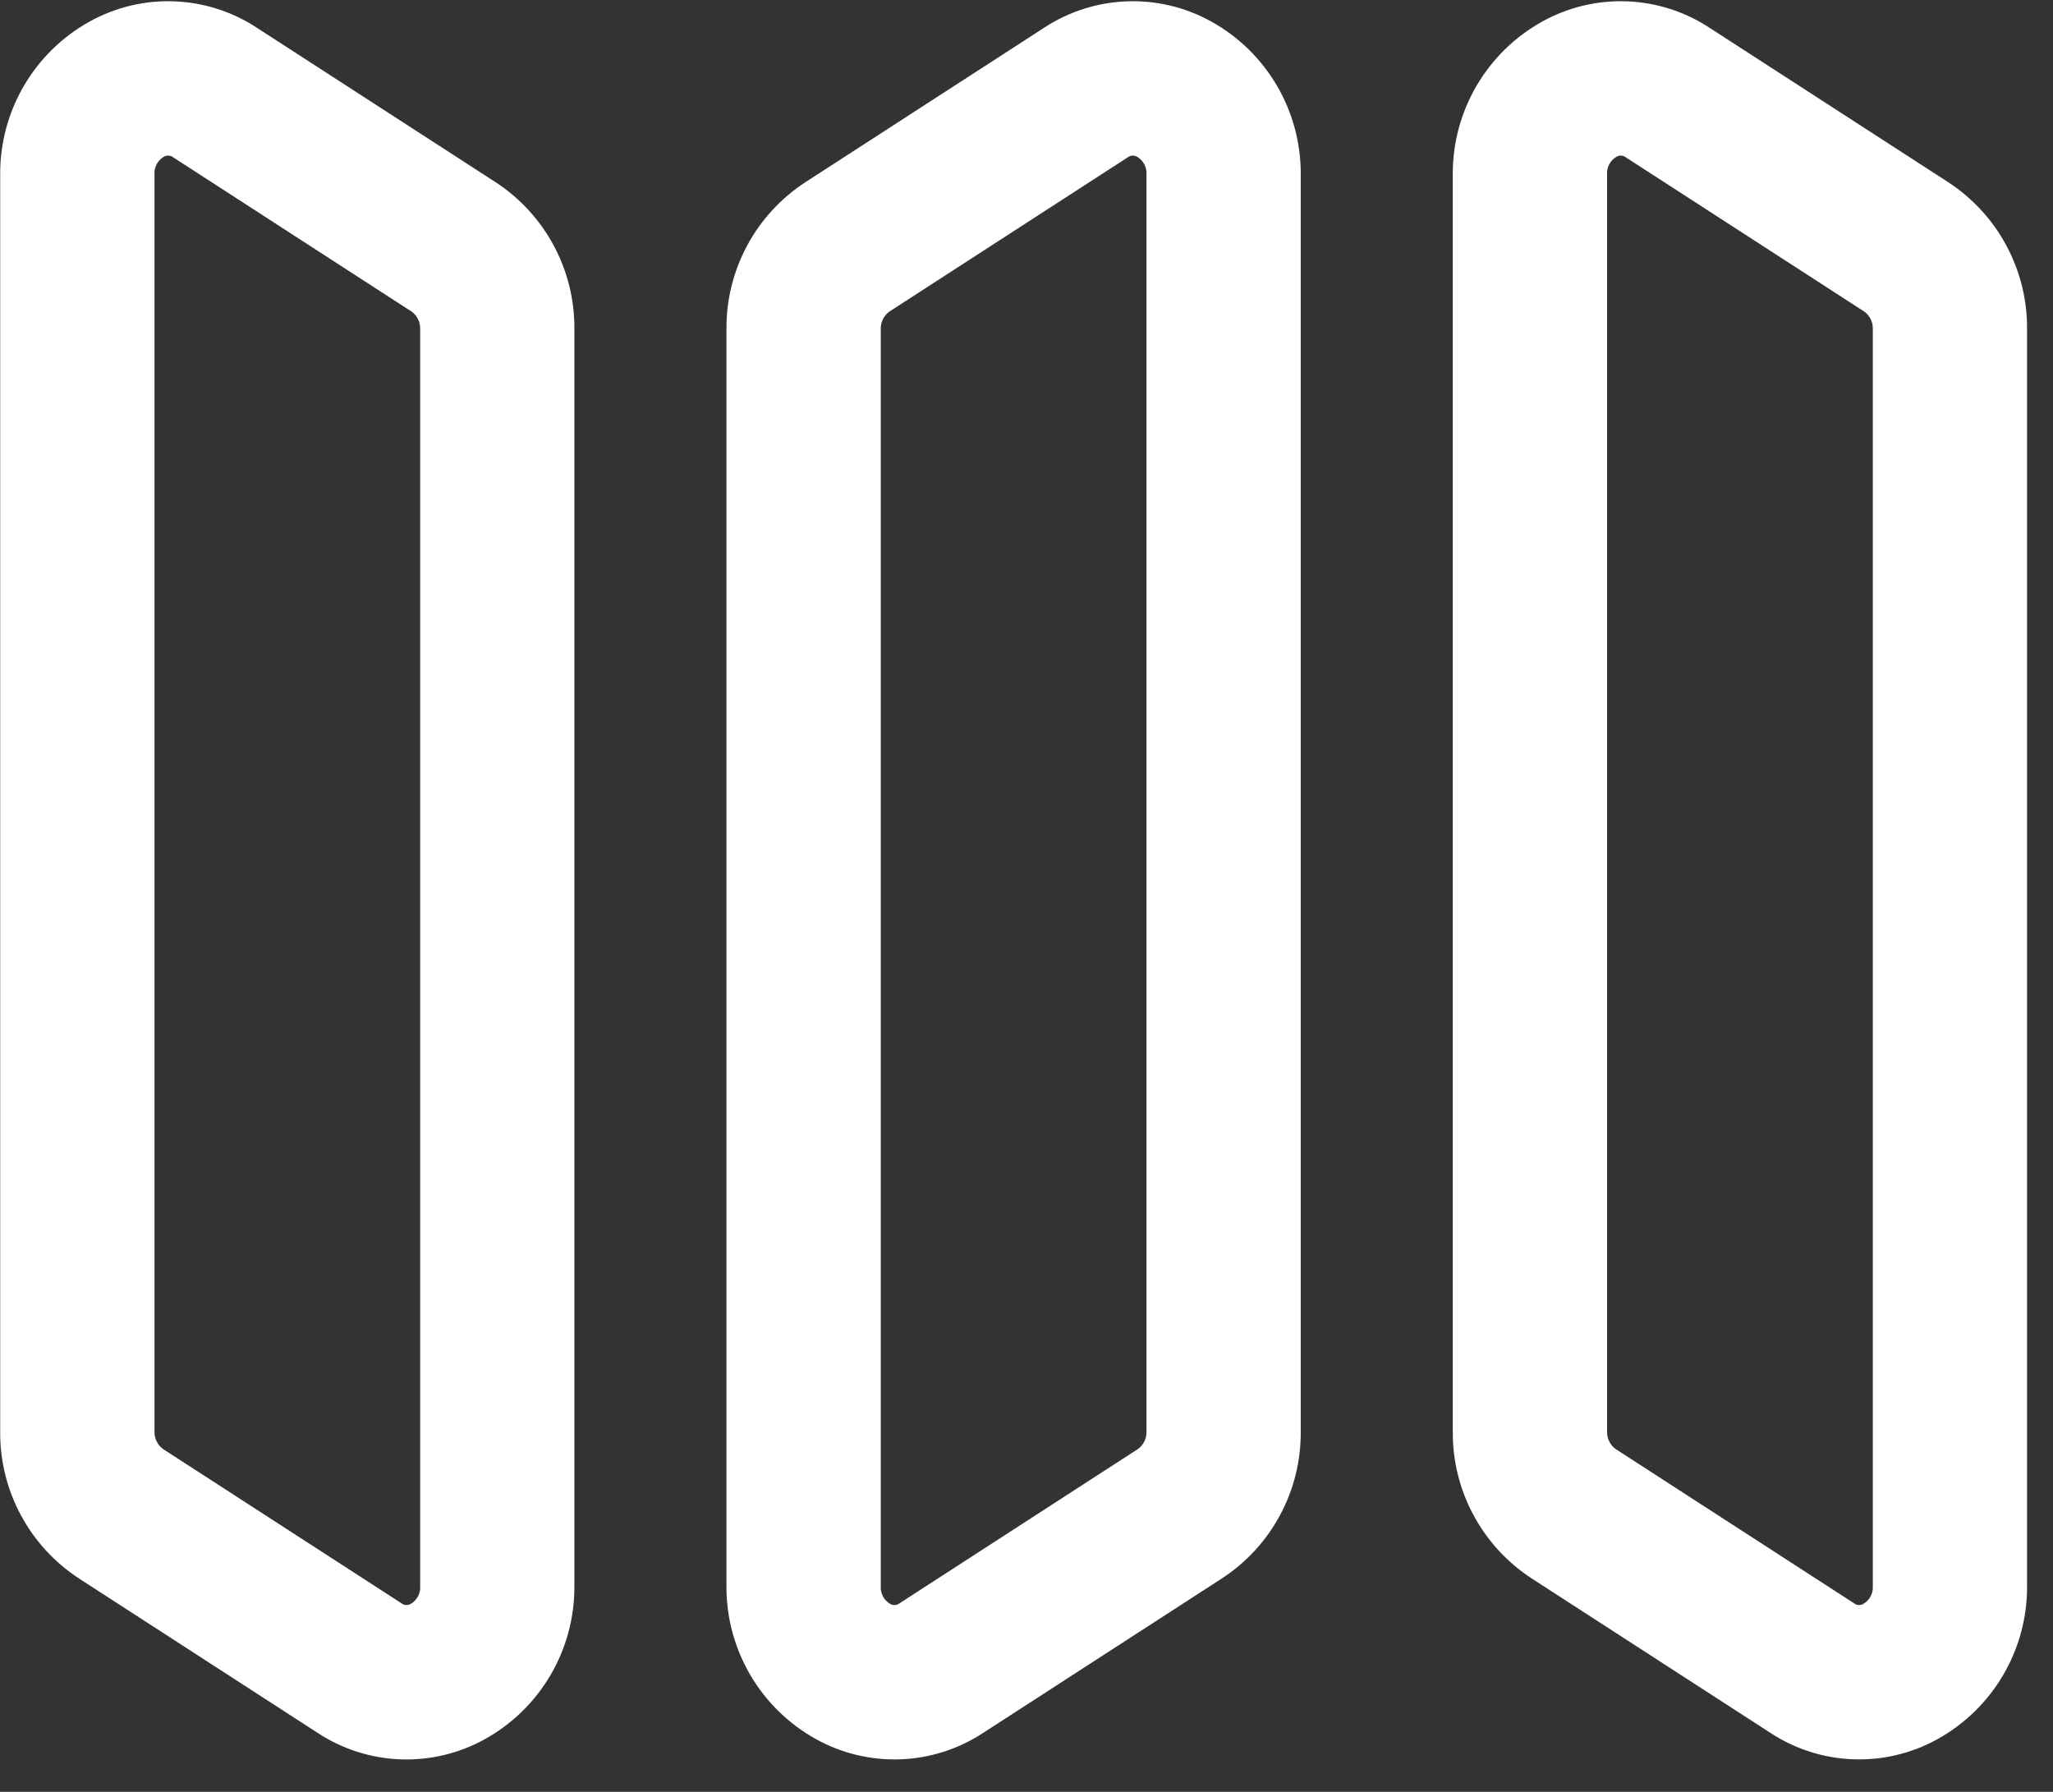 <?xml version="1.0" encoding="UTF-8"?>
<svg width="55px" height="48px" viewBox="0 0 55 48" version="1.1" xmlns="http://www.w3.org/2000/svg" xmlns:xlink="http://www.w3.org/1999/xlink">
    <rect x="0" y="0" width="55" height="48" fill="#333333" stroke="none"/>
    <!-- Generator: Sketch 60.1 (88133) - https://sketch.com -->
    <title>位置</title>
    <desc>Created with Sketch.</desc>
    <g id="页面1" stroke="none" stroke-width="1" fill="none" fill-rule="evenodd">
        <g id="GETSSL--合作伙伴（绿色中文）" transform="translate(-420, -2672)" fill="#FFFFFF" fill-rule="nonzero">
            <g id="11-项内容" transform="translate(0, 1181)">
                <g id="位置" transform="translate(420, 1491)">
                    <path d="M13.28,4.883 L6.888,0.748 C5.544,-0.139 3.817,-0.206 2.407,0.574 C0.913,1.4 -0.009,2.978 0.005,4.685 L0.005,38.345 C-0.009,39.931 0.786,41.414 2.113,42.282 L8.503,46.416 C9.849,47.304 11.575,47.371 12.985,46.591 C14.479,45.765 15.401,44.188 15.388,42.481 L15.388,8.82 C15.402,7.235 14.608,5.751 13.28,4.883 L13.28,4.883 Z M11.256,42.478 C11.273,42.672 11.179,42.859 11.012,42.96 C10.931,43.012 10.826,43.007 10.751,42.946 L4.361,38.812 C4.215,38.701 4.132,38.526 4.139,38.343 L4.139,4.685 C4.122,4.491 4.217,4.304 4.383,4.203 C4.464,4.151 4.569,4.157 4.644,4.217 L11.035,8.352 C11.181,8.462 11.263,8.637 11.256,8.82 L11.256,42.48 L11.256,42.478 Z M52.196,4.883 L45.804,0.748 C44.459,-0.139 42.733,-0.206 41.323,0.574 C39.829,1.4 38.907,2.977 38.92,4.684 L38.92,38.344 C38.907,39.929 39.702,41.413 41.029,42.28 L47.421,46.415 C48.766,47.302 50.492,47.37 51.902,46.59 C53.396,45.763 54.318,44.186 54.305,42.48 L54.305,8.82 C54.318,7.235 53.524,5.751 52.196,4.883 Z M50.172,42.478 C50.189,42.672 50.094,42.859 49.927,42.96 C49.846,43.013 49.741,43.007 49.666,42.946 L43.276,38.812 C43.13,38.701 43.047,38.526 43.054,38.343 L43.054,4.685 C43.037,4.491 43.132,4.304 43.299,4.203 C43.38,4.151 43.485,4.157 43.56,4.217 L49.952,8.352 C50.098,8.462 50.18,8.637 50.173,8.82 L50.173,42.48 L50.172,42.478 Z" id="形状"></path>
                    <path d="M32.445,0.574 C31.034,-0.206 29.308,-0.138 27.963,0.749 L21.573,4.883 C20.244,5.75 19.449,7.234 19.462,8.82 L19.462,42.48 C19.449,44.187 20.372,45.765 21.865,46.59 C23.275,47.37 25.002,47.303 26.346,46.416 L32.738,42.281 C34.066,41.414 34.86,39.93 34.847,38.345 L34.847,4.685 C34.861,2.978 33.939,1.4 32.445,0.574 L32.445,0.574 Z M30.714,38.344 C30.721,38.527 30.638,38.702 30.492,38.812 L24.102,42.947 C24.027,43.007 23.922,43.013 23.841,42.961 C23.674,42.86 23.579,42.673 23.596,42.479 L23.596,8.82 C23.589,8.638 23.672,8.463 23.818,8.352 L30.209,4.217 C30.248,4.187 30.296,4.17 30.346,4.167 C30.39,4.169 30.432,4.181 30.469,4.203 C30.636,4.304 30.731,4.491 30.714,4.685 L30.714,38.345 L30.714,38.344 Z" id="形状"></path>
                </g>
            </g>
        </g>
    </g>
</svg>